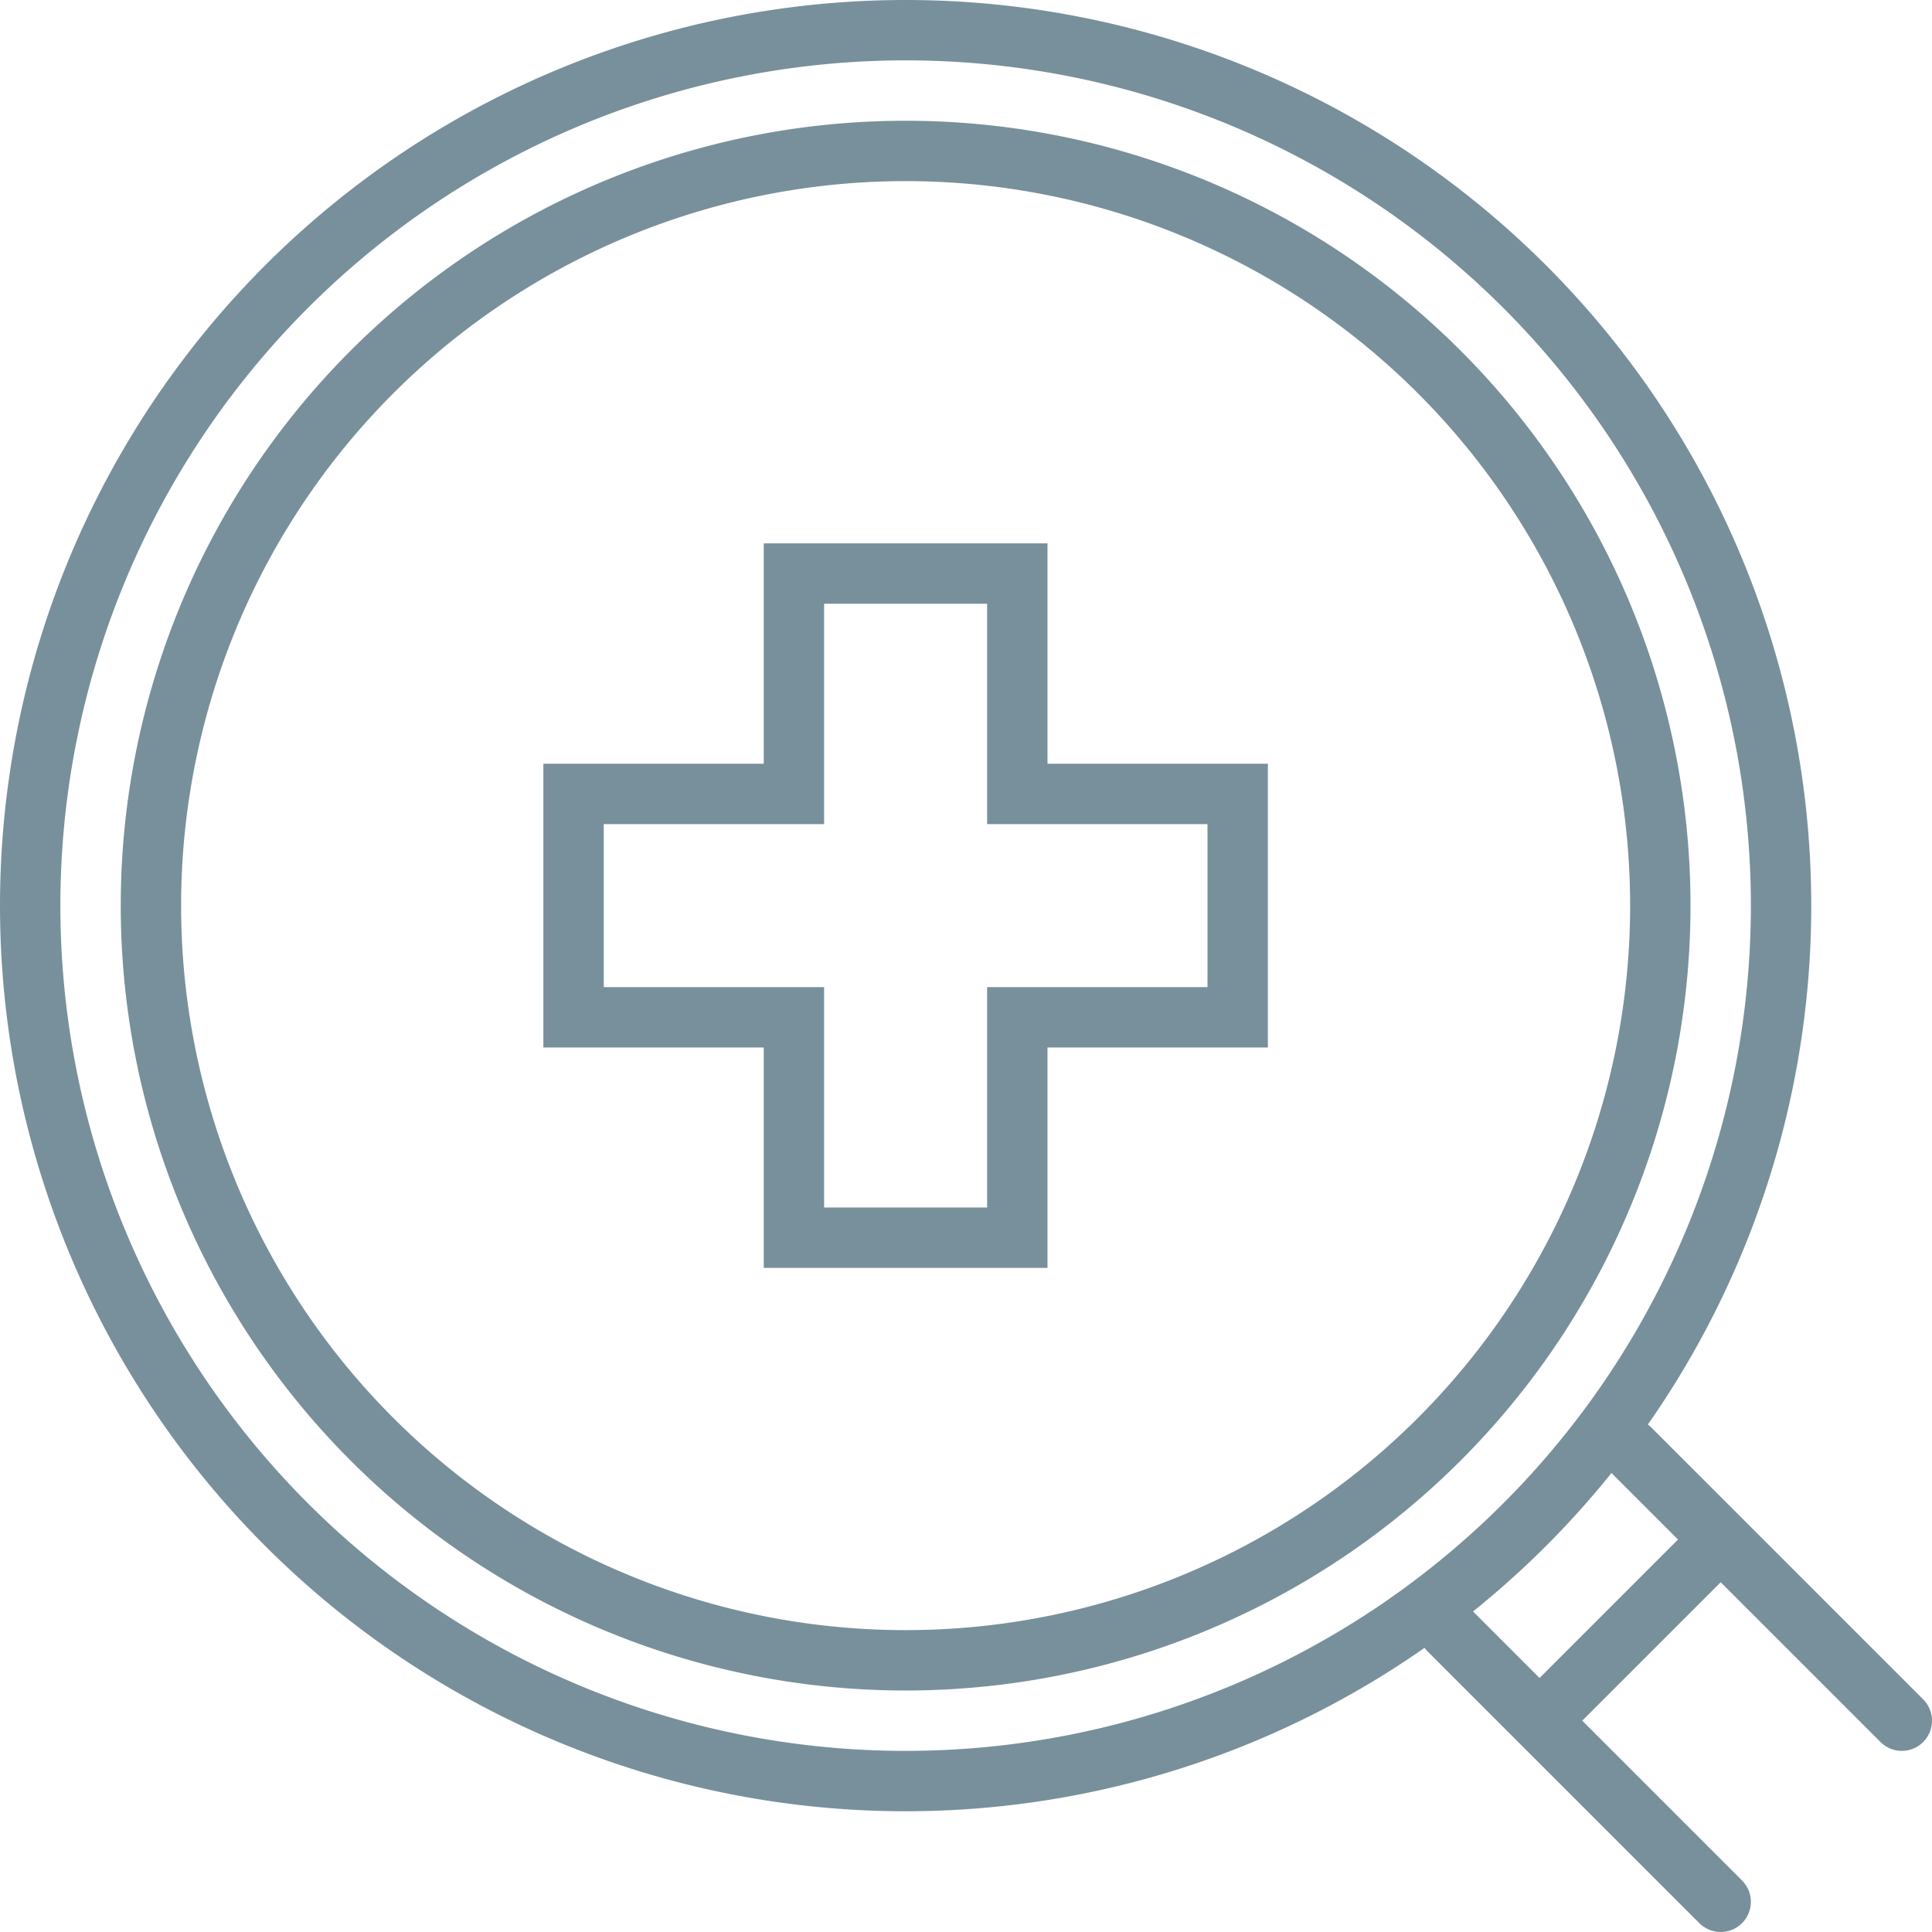 <svg fill="none" xmlns="http://www.w3.org/2000/svg" viewBox="0 0 64 64">
  <path d="M41 26.3h-7.3V19h-7.4v7.3H19v7.4h7.3V41h7.4v-7.3H41v-7.4z" stroke="#78909C" stroke-width="2" stroke-miterlimit="10"/>
  <path d="M30 55a25 25 0 100-50 25 25 0 000 50z" stroke="#78909C" stroke-width="2" stroke-miterlimit="10"/>
  <path d="M30 59a29 29 0 100-58 29 29 0 000 58z" stroke="#78909C" stroke-width="2" stroke-miterlimit="10"/>
  <path d="M63 57l-9-9M57 63l-9-9" stroke="#78909C" stroke-width="2" stroke-miterlimit="10" stroke-linecap="round" stroke-linejoin="round"/>
  <path d="M57 51l-6 6" stroke="#78909C" stroke-width="2" stroke-miterlimit="10" stroke-linejoin="round"/>
</svg>

